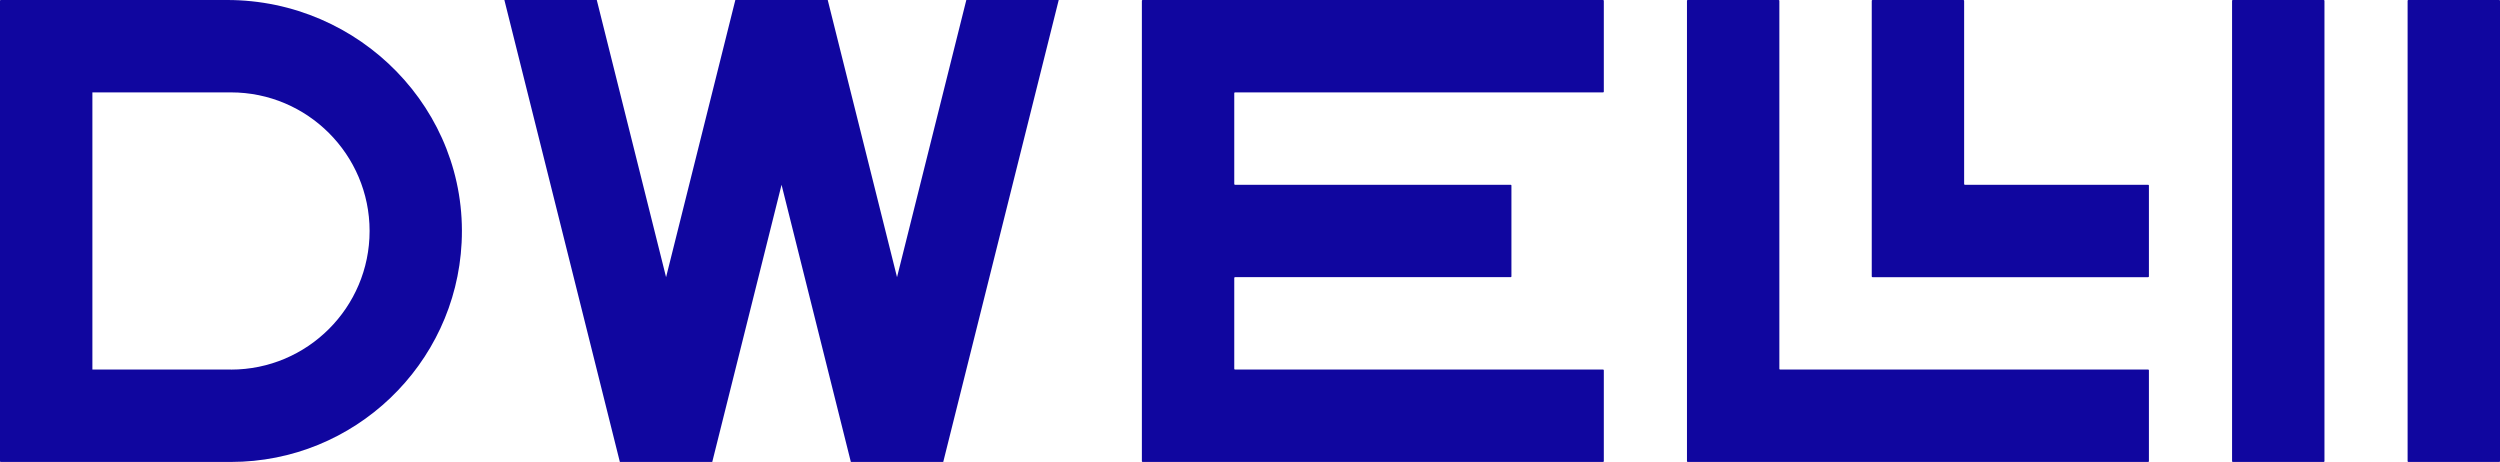 <svg xmlns="http://www.w3.org/2000/svg" id="Layer_1" viewBox="0 0 622.64 115.05"><defs><style>.cls-1{fill:#10069f;stroke-width:0px;}</style></defs><path class="cls-1" d="m399.26,0h-114.69c-.1,0-.18.08-.18.18v114.69c0,.1.08.18.18.18h114.69c.1,0,.18-.08.18-.18v-22.65c0-.1-.08-.18-.18-.18h-91.68c-.1,0-.18-.08-.18-.18v-22.65c0-.1.08-.18.18-.18h68.67c.1,0,.18-.08.18-.18v-22.65c0-.1-.08-.18-.18-.18h-68.67c-.1,0-.18-.08-.18-.18v-22.65c0-.1.08-.18.18-.18h91.68c.1,0,.18-.08.18-.18V.18c0-.1-.08-.18-.18-.18Z"></path><path class="cls-1" d="m535.02,46.02h-45.66c-.1,0-.18-.08-.18-.18V.18c0-.1-.08-.18-.18-.18h-22.65c-.1,0-.18.08-.18.18v68.67c0,.1.08.18.18.18h68.67c.1,0,.18-.08.18-.18v-22.65c0-.1-.08-.18-.18-.18Z"></path><path class="cls-1" d="m535.02,92.04h-91.68c-.1,0-.18-.08-.18-.18V.18c0-.1-.08-.18-.18-.18h-22.65c-.1,0-.18.08-.18.18v114.69c0,.1.08.18.18.18h114.69c.1,0,.18-.08.18-.18v-22.65c0-.1-.08-.18-.18-.18Z"></path><path class="cls-1" d="m556.09,0h22.65c.1,0,.18.08.18.18v114.69c0,.1-.08.18-.18.18h-22.65c-.1,0-.18-.08-.18-.18V.18c0-.1.08-.18.18-.18Z"></path><path class="cls-1" d="m56.56,0H.18c-.05,0-.1.02-.13.05-.03.03-.05.08-.05.13v114.69c0,.05.02.1.05.13.03.03.08.05.13.05h57.34c30.75,0,55.94-24.25,57.45-54.62C116.63,27.41,89.62,0,56.56,0Zm.97,92.04h0s-34.52,0-34.52,0V23.01h34.52c19.03,0,34.52,15.48,34.52,34.52s-15.48,34.52-34.52,34.52Z"></path><path class="cls-1" d="m599.81,0h22.65c.1,0,.18.08.18.18v114.69c0,.1-.08.18-.18.18h-22.65c-.1,0-.18-.08-.18-.18V.18c0-.1.08-.18.18-.18Z"></path><polygon class="cls-1" points="223.41 69.03 206.15 0 183.14 0 165.89 69.03 148.63 0 125.62 0 154.38 115.05 177.39 115.05 194.65 46.02 211.91 115.05 234.92 115.05 263.68 0 240.67 0 223.41 69.03"></polygon></svg>